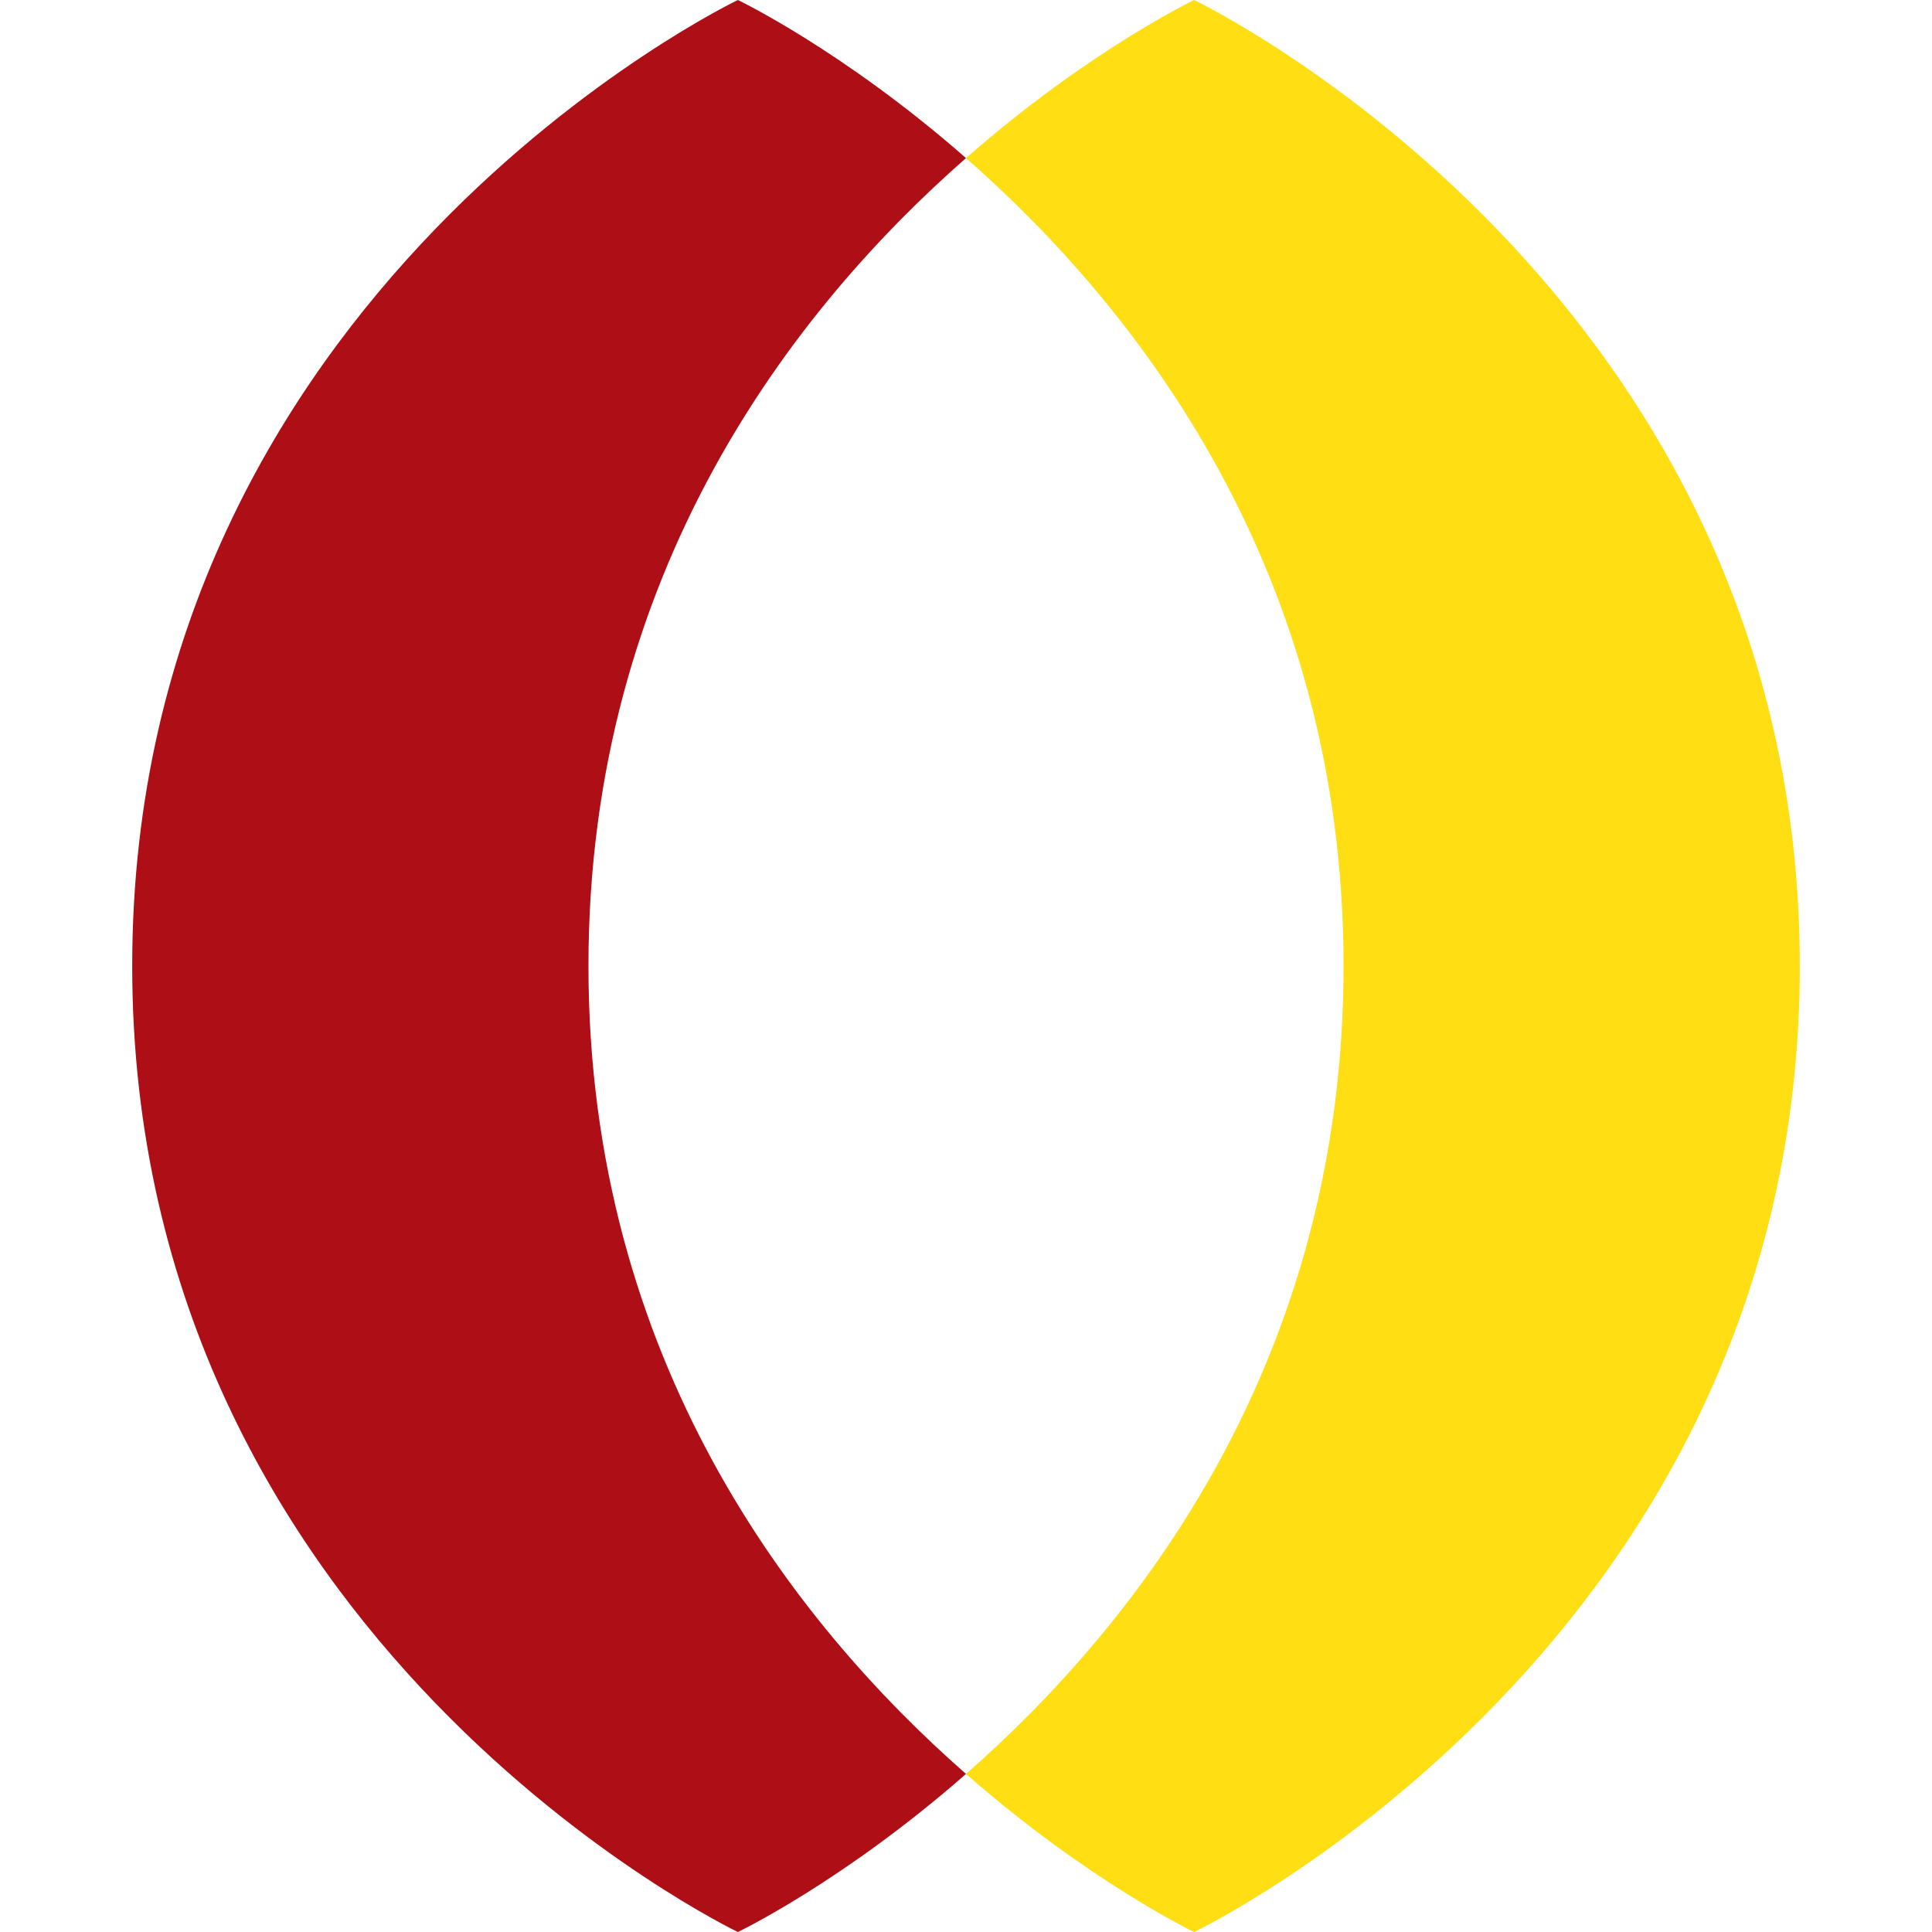 <?xml version="1.0" encoding="utf-8"?>
<!-- Generator: Adobe Illustrator 25.1.0, SVG Export Plug-In . SVG Version: 6.00 Build 0)  -->
<svg version="1.1" id="Ebene_1_Kopie_Kopie_2" xmlns="http://www.w3.org/2000/svg" xmlns:xlink="http://www.w3.org/1999/xlink"
	 x="0px" y="0px" viewBox="0 0 340.157 340.157" style="enable-background:new 0 0 340.157 340.157;"
	 xml:space="preserve">
<style type="text/css">
	.st0{fill:#AE0E16;}
	.st1{fill:#FFDE14;}
</style>
<g>
	<path class="st0" d="M103.606,170.079c0-69.461,36.244-115.73,66.472-142.247
		C148.459,8.866,129.914,0,129.914,0S23.278,50.938,23.278,170.079
		s106.637,170.079,106.637,170.079s18.544-8.866,40.164-27.831
		C139.85,285.809,103.606,239.54,103.606,170.079z"/>
</g>
<g>
	<path class="st1" d="M236.551,170.079c0,69.461-36.244,115.73-66.472,142.247
		c21.62,18.965,40.164,27.831,40.164,27.831s106.637-50.938,106.637-170.079
		S210.243,0,210.243,0s-18.544,8.866-40.164,27.831
		C200.307,54.349,236.551,100.618,236.551,170.079z"/>
</g>
</svg>
